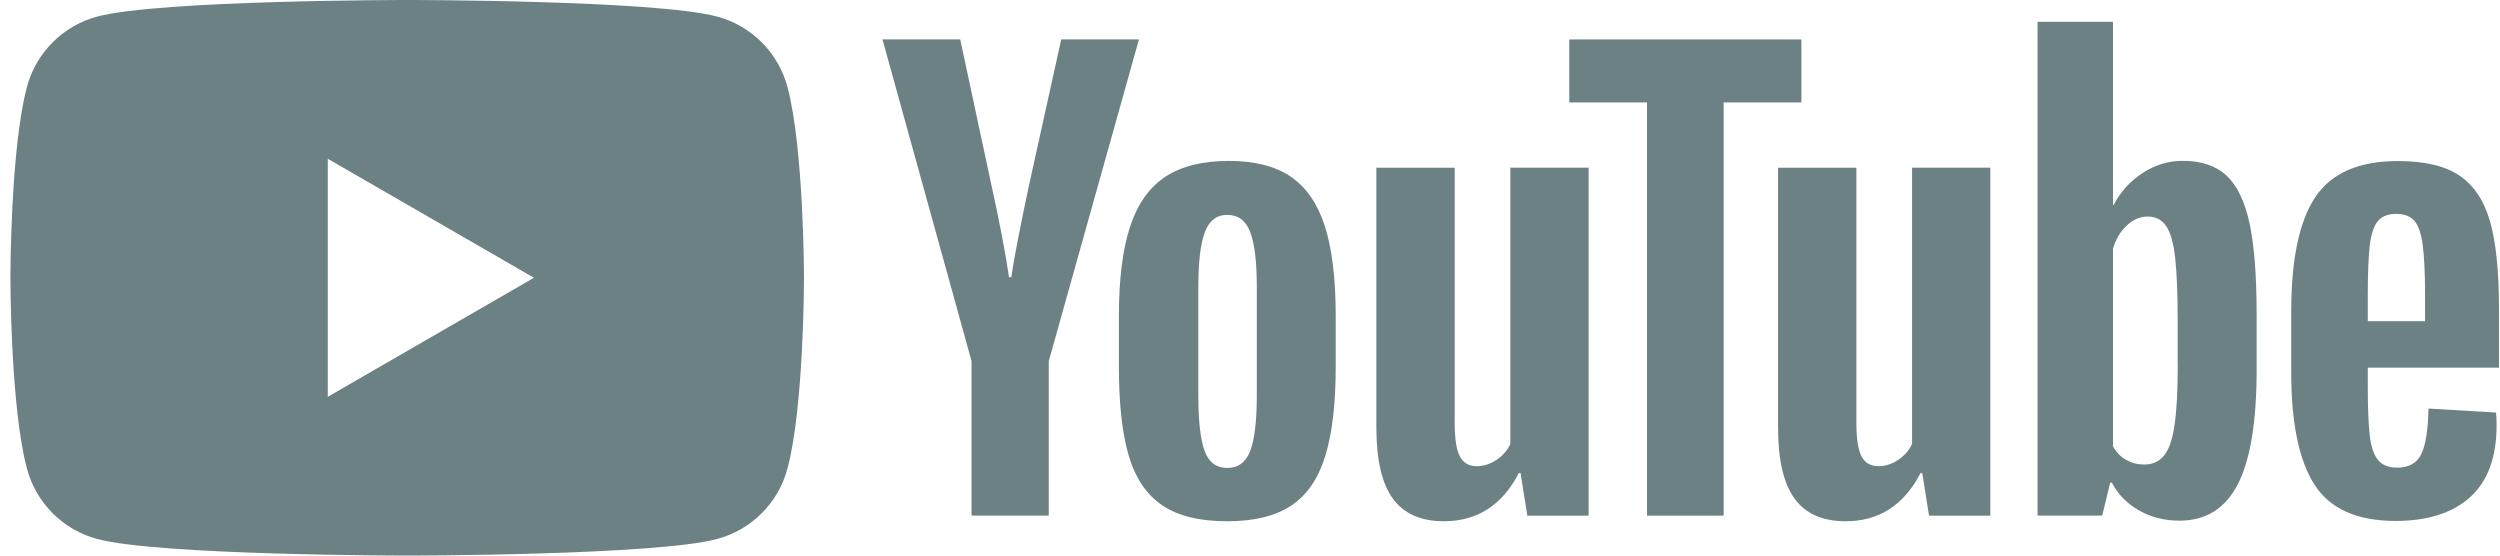 <svg width="108" height="24" viewBox="0 0 108 24" fill="none" xmlns="http://www.w3.org/2000/svg">
<g clip-path="url(#clip0_21303_1360)">
<path fill-rule="evenodd" clip-rule="evenodd" d="M30.985 0.717C32.461 1.112 33.621 2.272 34.016 3.748C34.73 6.42 34.733 12 34.733 12C34.733 12 34.733 17.579 34.016 20.252C33.621 21.728 32.461 22.888 30.985 23.283C28.313 24 17.591 24 17.591 24C17.591 24 6.87 24 4.197 23.283C2.721 22.888 1.561 21.728 1.166 20.252C0.449 17.579 0.449 12 0.449 12C0.449 12 0.449 6.42 1.166 3.748C1.561 2.272 2.721 1.112 4.197 0.717C6.87 0 17.591 0 17.591 0C17.591 0 28.313 0 30.985 0.717ZM23.067 12L14.16 17.142V6.858L23.067 12Z" fill="#6C8184"/>
<path d="M41.972 15.604L38.123 1.702H41.481L42.831 8.004C43.175 9.556 43.426 10.879 43.59 11.974H43.688C43.801 11.19 44.055 9.875 44.448 8.026L45.845 1.702H49.203L45.306 15.604V22.273H41.97V15.604H41.972Z" fill="#6C8184"/>
<path d="M50.213 21.832C49.535 21.375 49.053 20.664 48.765 19.698C48.48 18.733 48.336 17.452 48.336 15.849V13.668C48.336 12.05 48.5 10.749 48.827 9.77C49.154 8.791 49.665 8.074 50.359 7.625C51.054 7.176 51.965 6.951 53.094 6.951C54.206 6.951 55.095 7.179 55.767 7.636C56.436 8.094 56.927 8.811 57.237 9.781C57.547 10.755 57.703 12.05 57.703 13.668V15.849C57.703 17.452 57.55 18.739 57.248 19.71C56.946 20.683 56.455 21.395 55.778 21.843C55.101 22.292 54.181 22.518 53.021 22.518C51.824 22.521 50.89 22.289 50.213 21.832ZM54.011 19.478C54.198 18.987 54.294 18.189 54.294 17.077V12.395C54.294 11.317 54.2 10.526 54.011 10.03C53.822 9.53 53.492 9.282 53.018 9.282C52.561 9.282 52.236 9.53 52.05 10.03C51.861 10.529 51.768 11.317 51.768 12.395V17.077C51.768 18.189 51.858 18.99 52.039 19.478C52.219 19.97 52.544 20.215 53.018 20.215C53.492 20.215 53.822 19.97 54.011 19.478Z" fill="#6C8184"/>
<path d="M68.628 22.276H65.981L65.688 20.436H65.614C64.894 21.824 63.816 22.518 62.377 22.518C61.381 22.518 60.644 22.191 60.17 21.539C59.696 20.884 59.459 19.863 59.459 18.474V7.245H62.843V18.276C62.843 18.948 62.916 19.425 63.063 19.71C63.21 19.995 63.455 20.139 63.8 20.139C64.093 20.139 64.375 20.049 64.646 19.868C64.917 19.688 65.115 19.459 65.247 19.182V7.242H68.628V22.276Z" fill="#6C8184"/>
<path d="M77.82 4.425H74.462V22.275H71.151V4.425H67.793V1.704H77.82V4.425Z" fill="#6C8184"/>
<path d="M85.982 22.276H83.335L83.041 20.436H82.968C82.248 21.824 81.17 22.518 79.731 22.518C78.734 22.518 77.998 22.191 77.524 21.539C77.05 20.884 76.812 19.863 76.812 18.474V7.245H80.196V18.276C80.196 18.948 80.27 19.425 80.416 19.71C80.563 19.995 80.809 20.139 81.153 20.139C81.447 20.139 81.729 20.049 82 19.868C82.271 19.688 82.468 19.459 82.601 19.182V7.242H85.982V22.276Z" fill="#6C8184"/>
<path d="M97.18 9.646C96.974 8.698 96.643 8.012 96.186 7.586C95.729 7.16 95.1 6.948 94.298 6.948C93.677 6.948 93.096 7.123 92.557 7.476C92.018 7.829 91.6 8.289 91.306 8.861H91.281V0.942H88.022V22.273H90.815L91.16 20.85H91.233C91.496 21.358 91.888 21.756 92.41 22.052C92.932 22.346 93.513 22.493 94.151 22.493C95.294 22.493 96.138 21.965 96.677 20.912C97.216 19.857 97.487 18.211 97.487 15.971V13.591C97.487 11.912 97.383 10.594 97.18 9.646ZM94.078 15.779C94.078 16.874 94.033 17.732 93.942 18.352C93.852 18.973 93.703 19.416 93.488 19.676C93.276 19.939 92.989 20.068 92.63 20.068C92.351 20.068 92.094 20.003 91.857 19.871C91.62 19.741 91.428 19.544 91.281 19.284V10.752C91.394 10.343 91.592 10.01 91.871 9.748C92.148 9.485 92.452 9.355 92.777 9.355C93.121 9.355 93.386 9.491 93.573 9.759C93.762 10.03 93.892 10.481 93.965 11.119C94.038 11.757 94.075 12.663 94.075 13.84V15.779H94.078Z" fill="#6C8184"/>
<path d="M102.288 16.645C102.288 17.61 102.316 18.333 102.373 18.815C102.429 19.298 102.548 19.648 102.728 19.871C102.909 20.091 103.186 20.201 103.561 20.201C104.066 20.201 104.416 20.004 104.602 19.611C104.791 19.219 104.893 18.564 104.91 17.65L107.828 17.822C107.845 17.952 107.853 18.132 107.853 18.361C107.853 19.75 107.472 20.788 106.713 21.474C105.954 22.16 104.879 22.504 103.49 22.504C101.822 22.504 100.654 21.982 99.985 20.935C99.314 19.888 98.981 18.271 98.981 16.081V13.456C98.981 11.201 99.328 9.553 100.022 8.514C100.716 7.476 101.904 6.957 103.589 6.957C104.749 6.957 105.641 7.168 106.262 7.594C106.883 8.021 107.32 8.681 107.574 9.581C107.828 10.482 107.955 11.723 107.955 13.309V15.883H102.288V16.645ZM102.717 9.561C102.545 9.773 102.432 10.12 102.373 10.603C102.316 11.085 102.288 11.816 102.288 12.799V13.877H104.763V12.799C104.763 11.833 104.729 11.102 104.664 10.603C104.599 10.103 104.481 9.753 104.309 9.547C104.137 9.344 103.871 9.24 103.513 9.24C103.152 9.243 102.886 9.35 102.717 9.561Z" fill="#6C8184"/>
</g>
<defs>
<clipPath id="clip0_21303_1360">
<rect width="107.506" height="24" fill="white" transform="translate(0.449)"/>
</clipPath>
</defs>
</svg>
